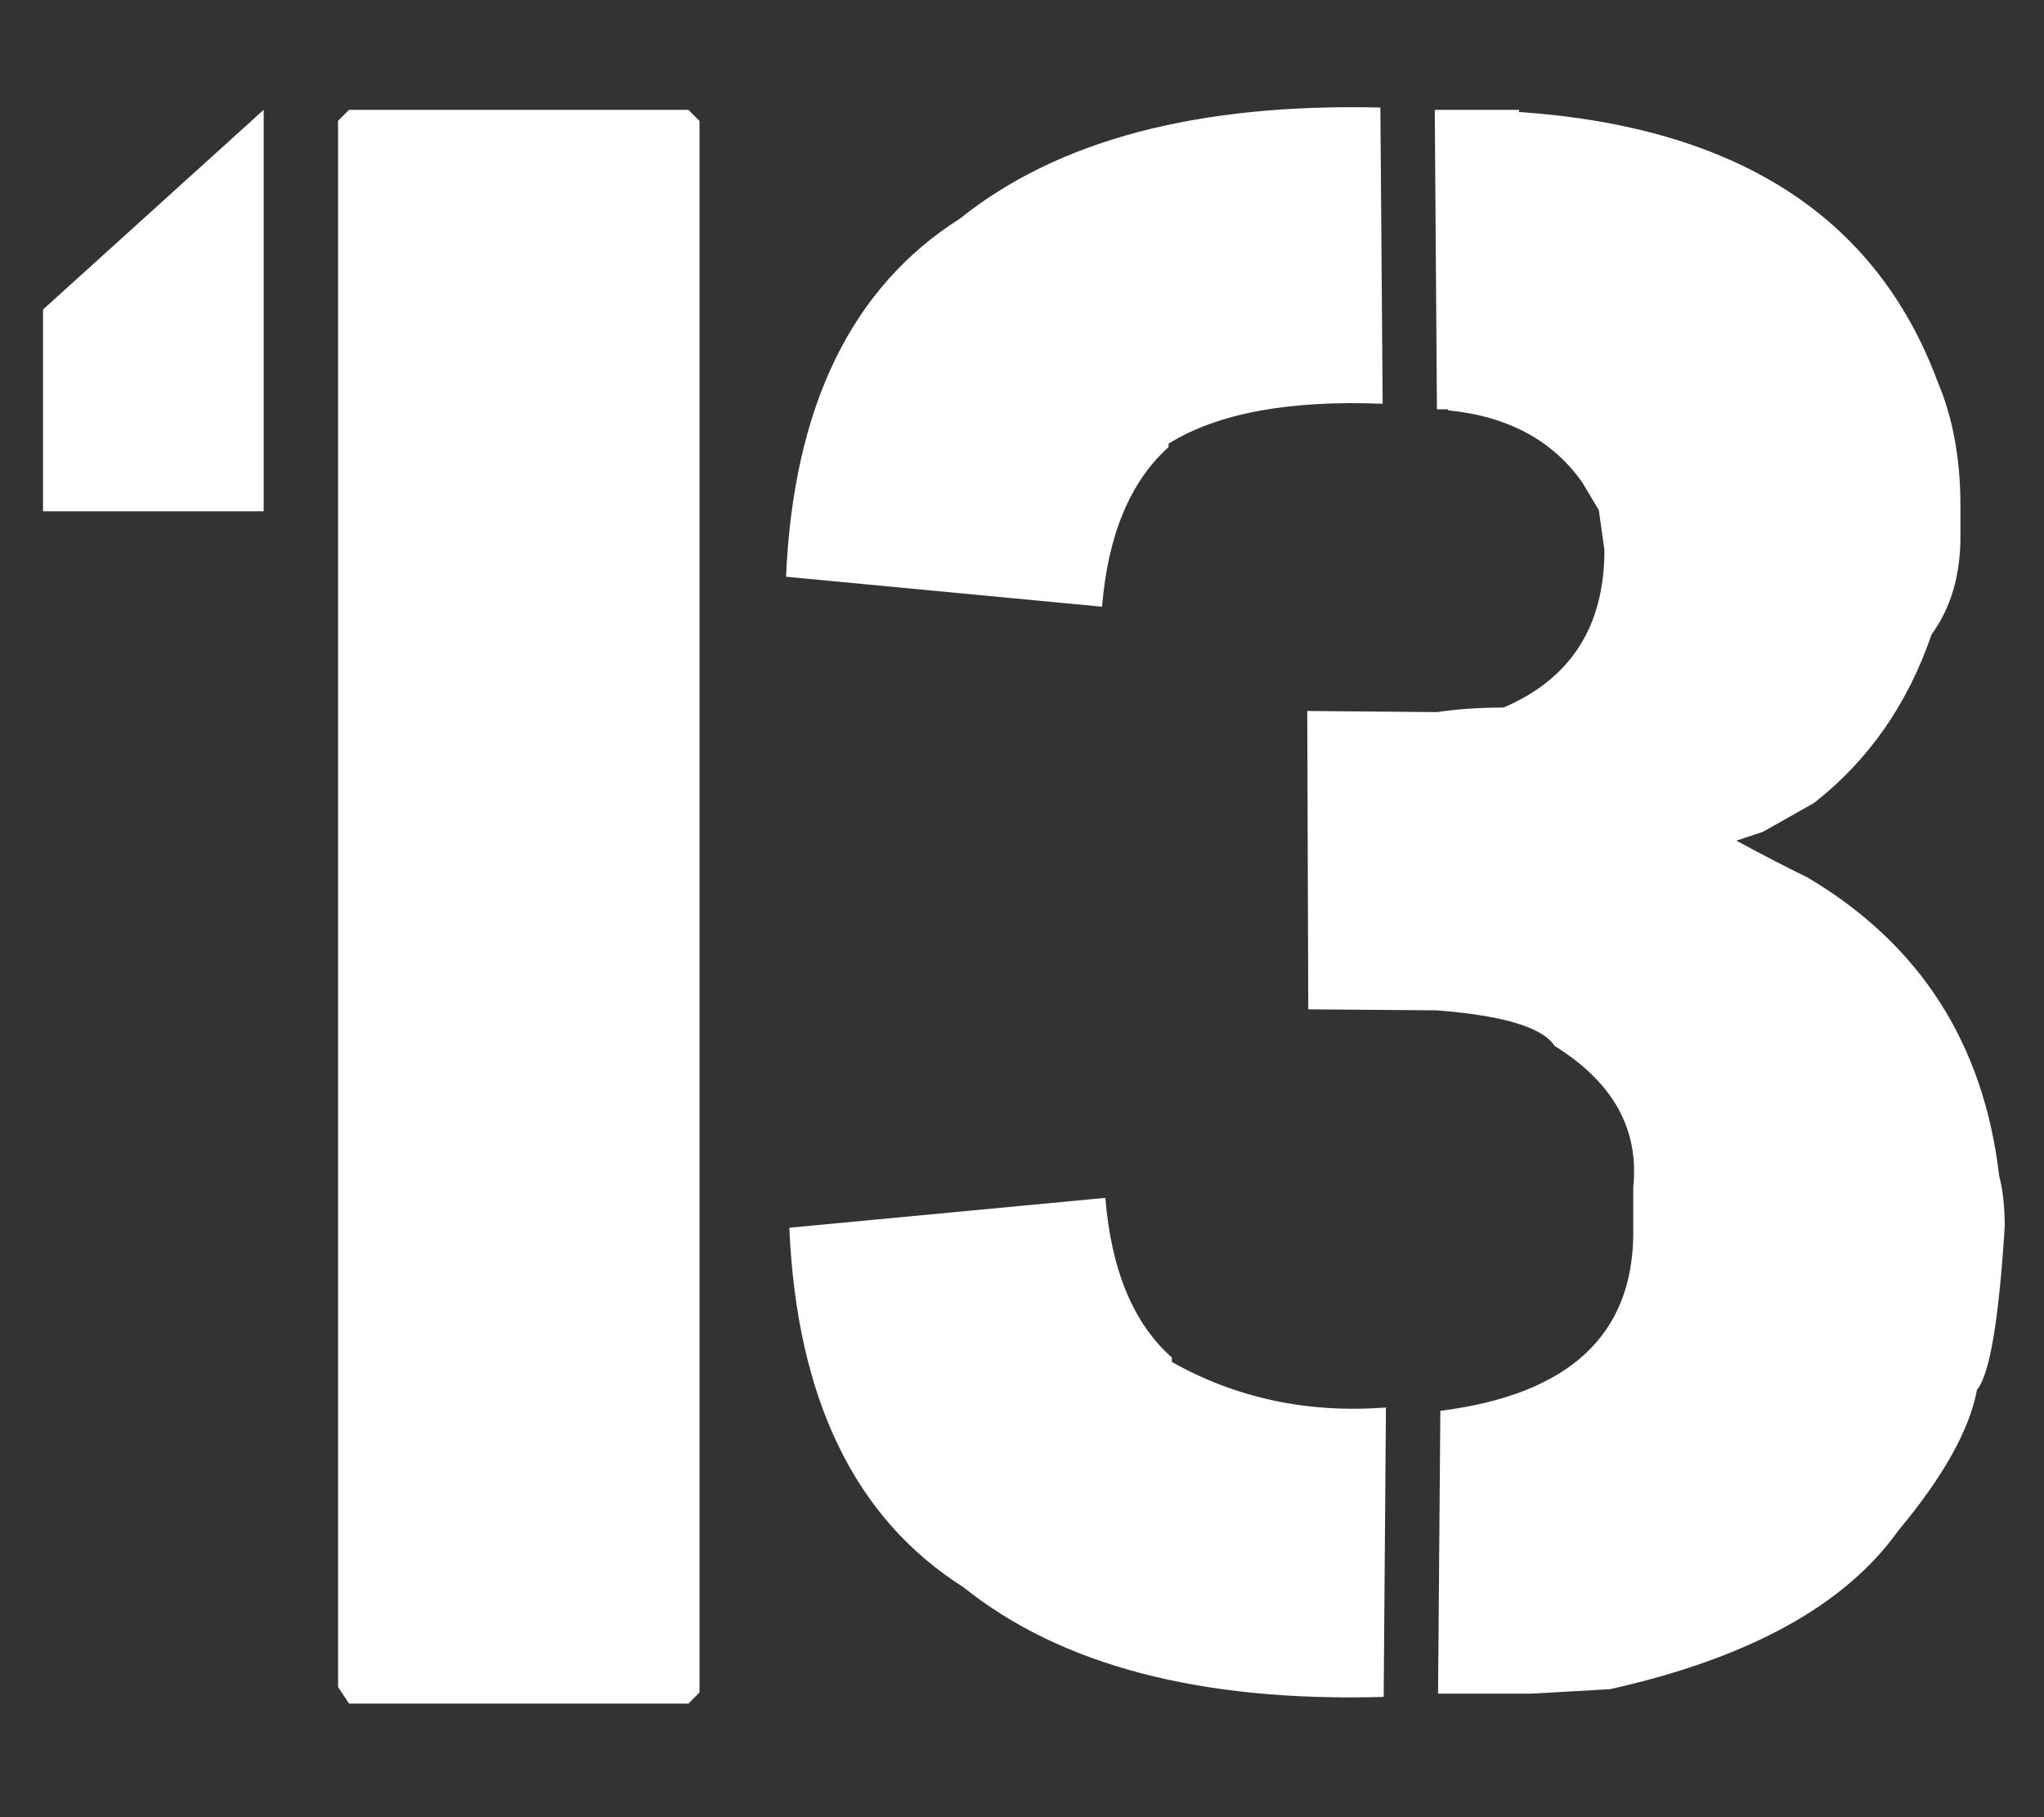 <?xml version="1.0" encoding="UTF-8"?> <svg xmlns="http://www.w3.org/2000/svg" width="18" height="16" viewBox="0 0 18 16" fill="none"><rect x="0" y="0" width="18" height="16" fill="#333333" stroke="none"/> <path d="M0.379 4.502V2.725L2.322 0.967V4.502H0.379ZM3.074 0.967H6.062L6.16 1.064V14.902L6.062 15H3.074L2.977 14.854V1.064L3.074 0.967ZM12.684 12.422C13.816 12.279 14.383 11.755 14.383 10.85V10.449C14.435 9.941 14.204 9.528 13.69 9.209C13.585 9.046 13.24 8.942 12.654 8.896L11.521 8.887L11.512 6.26L12.654 6.27C12.837 6.243 13.032 6.23 13.24 6.23C13.833 5.977 14.129 5.514 14.129 4.844L14.08 4.492L13.934 4.248C13.673 3.877 13.279 3.665 12.752 3.613V3.604H12.654L12.635 0.967H13.377V0.986C15.291 1.117 16.518 1.904 17.059 3.35C17.195 3.669 17.264 4.033 17.264 4.443V4.688C17.27 5.046 17.186 5.345 17.01 5.586C16.801 6.198 16.456 6.693 15.975 7.07L15.525 7.324L15.291 7.402C15.545 7.539 15.753 7.646 15.916 7.725C16.906 8.311 17.469 9.186 17.605 10.352C17.638 10.475 17.654 10.625 17.654 10.801C17.602 11.628 17.521 12.106 17.41 12.236C17.345 12.588 17.114 13.001 16.717 13.477C16.248 14.134 15.402 14.6 14.178 14.873L13.494 14.912H12.664L12.684 12.422ZM10.291 3.936C9.952 4.242 9.757 4.71 9.705 5.342L6.922 5.078C6.987 3.581 7.498 2.529 8.455 1.924C9.314 1.234 10.548 0.908 12.156 0.947L12.176 3.555C11.349 3.522 10.721 3.639 10.291 3.906V3.936ZM10.32 11.992C10.887 12.311 11.515 12.445 12.205 12.393L12.185 14.941C10.578 14.987 9.344 14.665 8.484 13.975C7.527 13.369 7.016 12.315 6.951 10.81L9.734 10.547C9.786 11.185 9.982 11.654 10.32 11.953V11.992Z" fill="white"></path> </svg> 